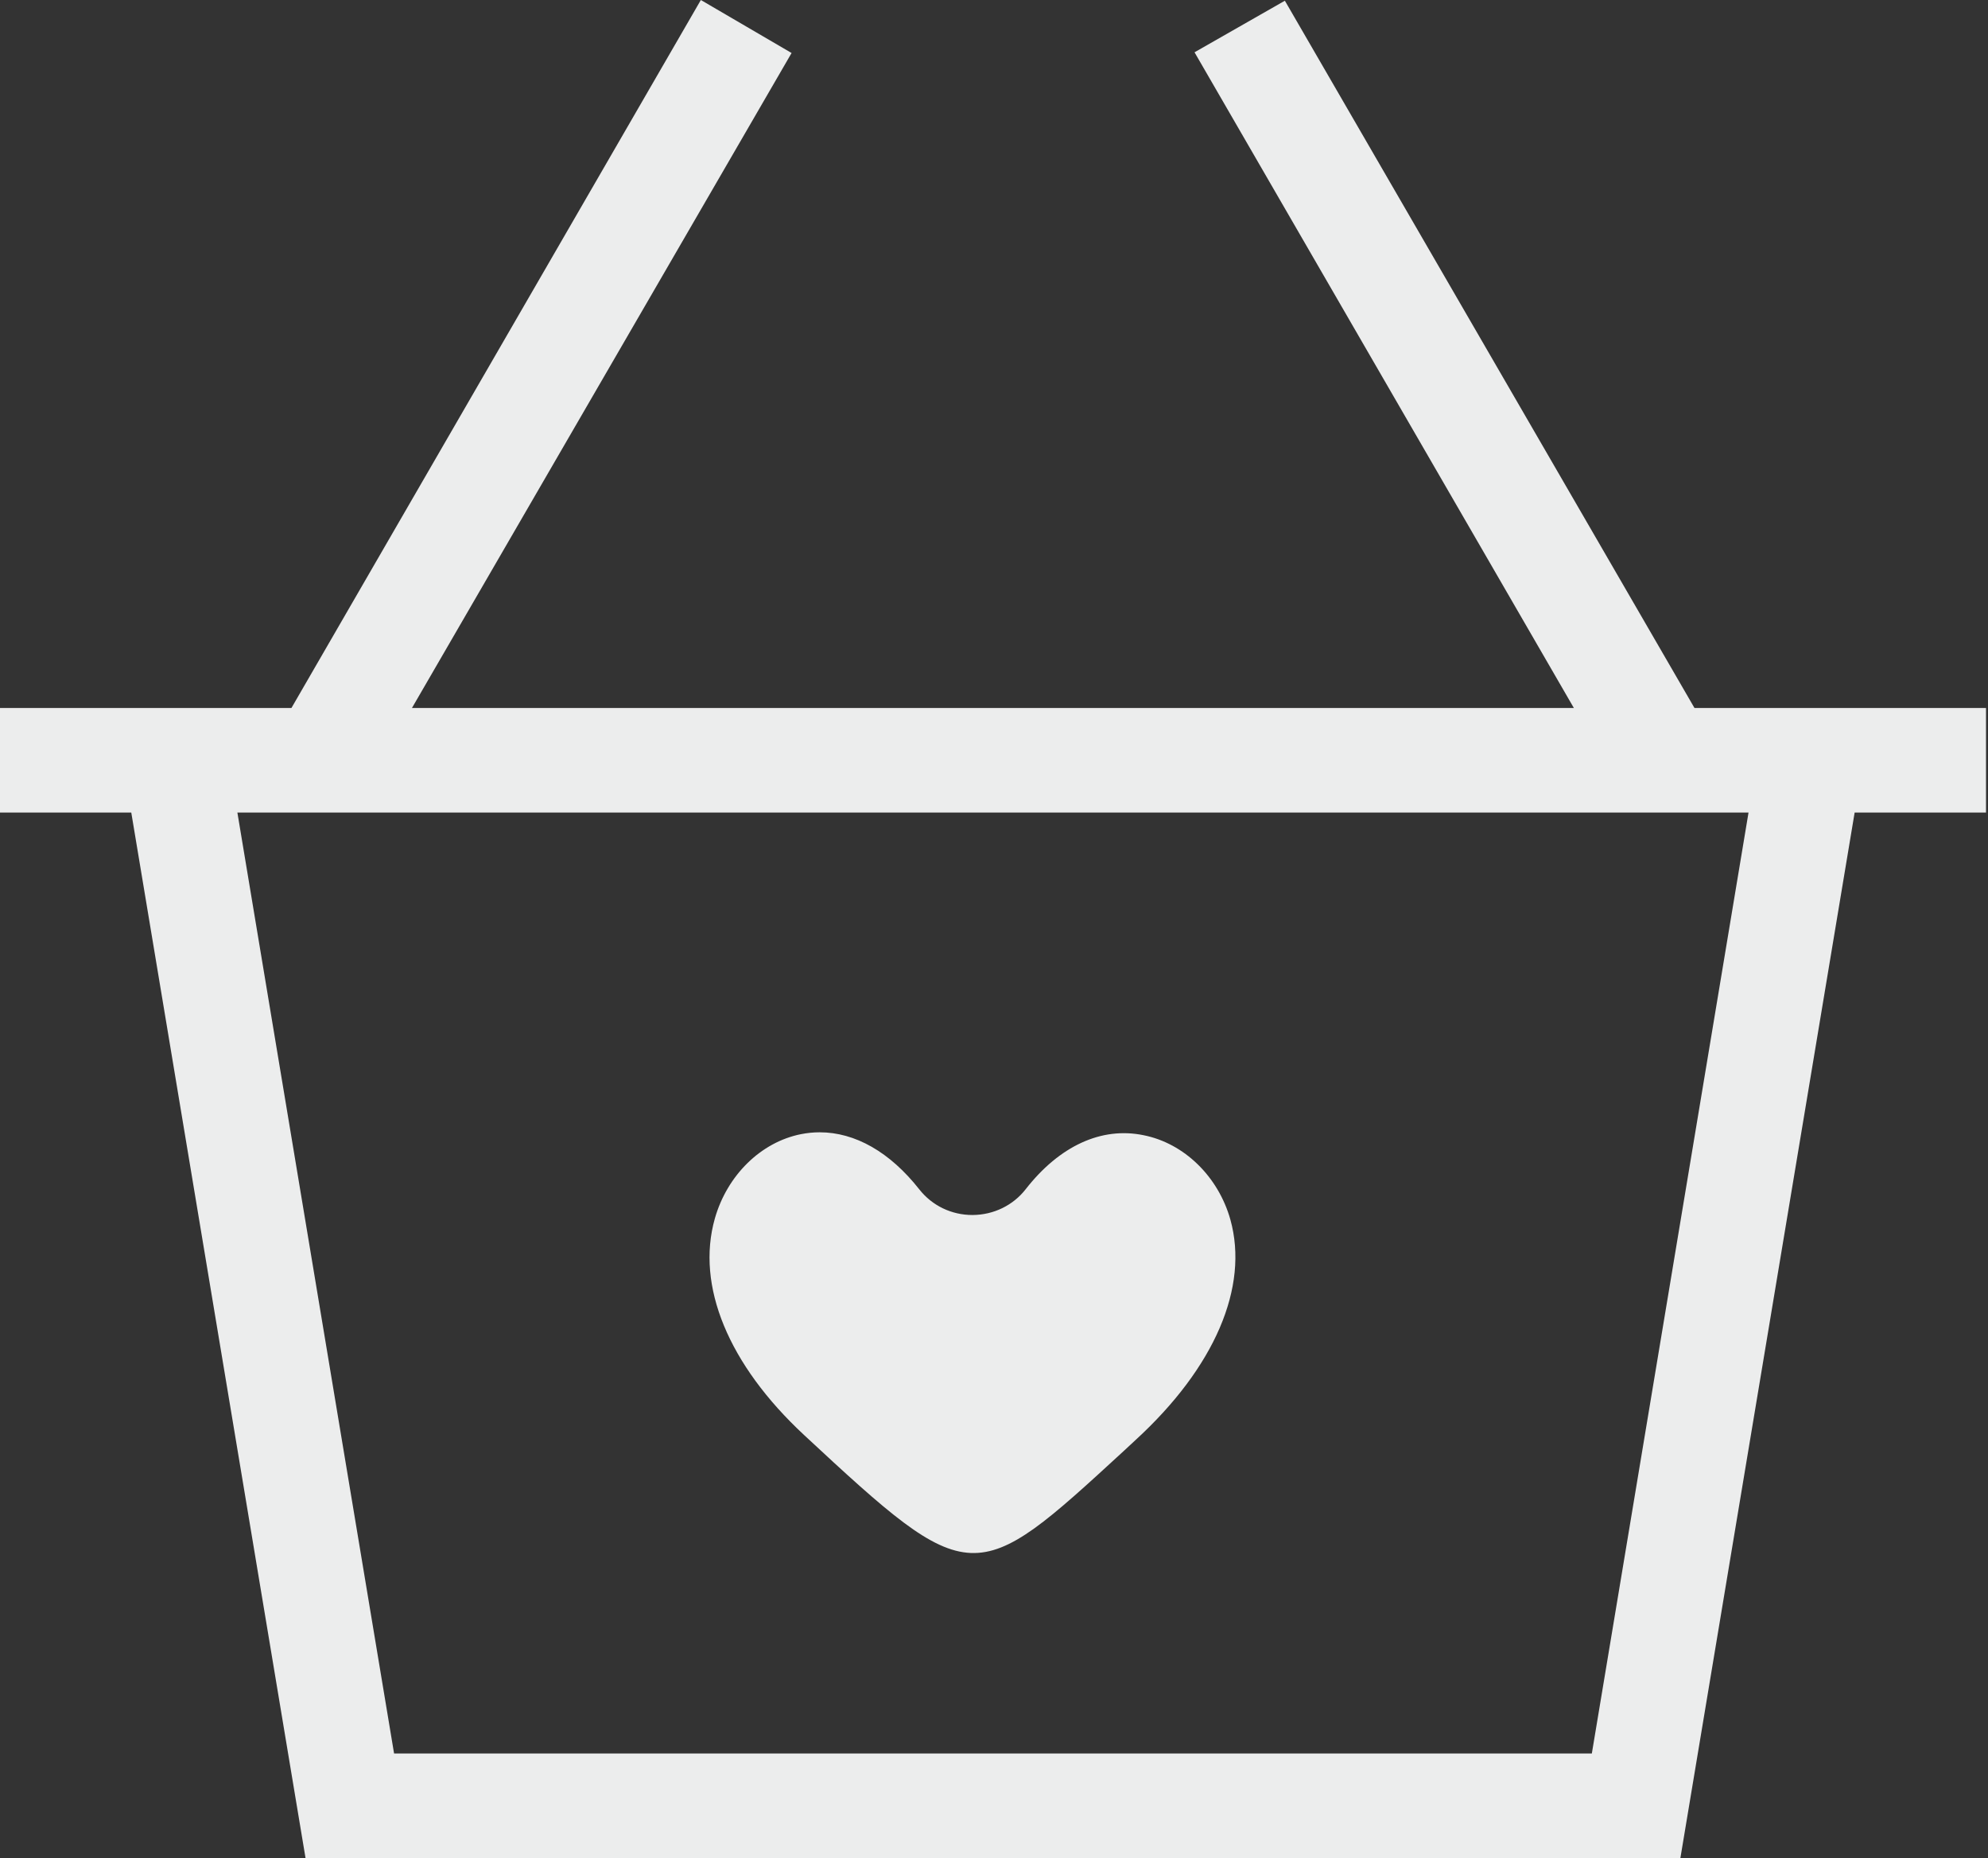 <svg width="61" height="57" viewBox="0 0 61 57" fill="none" xmlns="http://www.w3.org/2000/svg">
<rect x="0" y="0" width="61" height="57" fill="#333333" stroke="none"/>
<path d="M39.425 0.022L36.653 1.604L48.293 21.72H12.64L24.289 1.626L21.505 0L8.942 21.72H0V24.927H4.028L9.375 57H51.561L56.908 24.927H60.939V21.72H51.994L39.425 0.022ZM48.844 53.793H12.092L7.284 24.927H53.652L48.844 53.793Z" fill="#ECEDED"/>
<path d="M25.151 34.736C24.959 34.736 24.77 34.755 24.577 34.793C23.349 35.037 22.313 36.051 21.934 37.382C21.351 39.444 22.348 41.862 24.674 44.024C29.818 48.806 29.898 48.723 34.475 44.518L34.841 44.178C37.272 41.952 38.33 39.486 37.753 37.414C37.381 36.092 36.335 35.072 35.088 34.825C33.795 34.559 32.509 35.156 31.476 36.477C31.088 36.978 30.488 37.269 29.844 37.273H29.837C29.196 37.273 28.602 36.987 28.208 36.487C27.307 35.342 26.239 34.736 25.151 34.736Z" fill="#ECEDED"/>
</svg>
